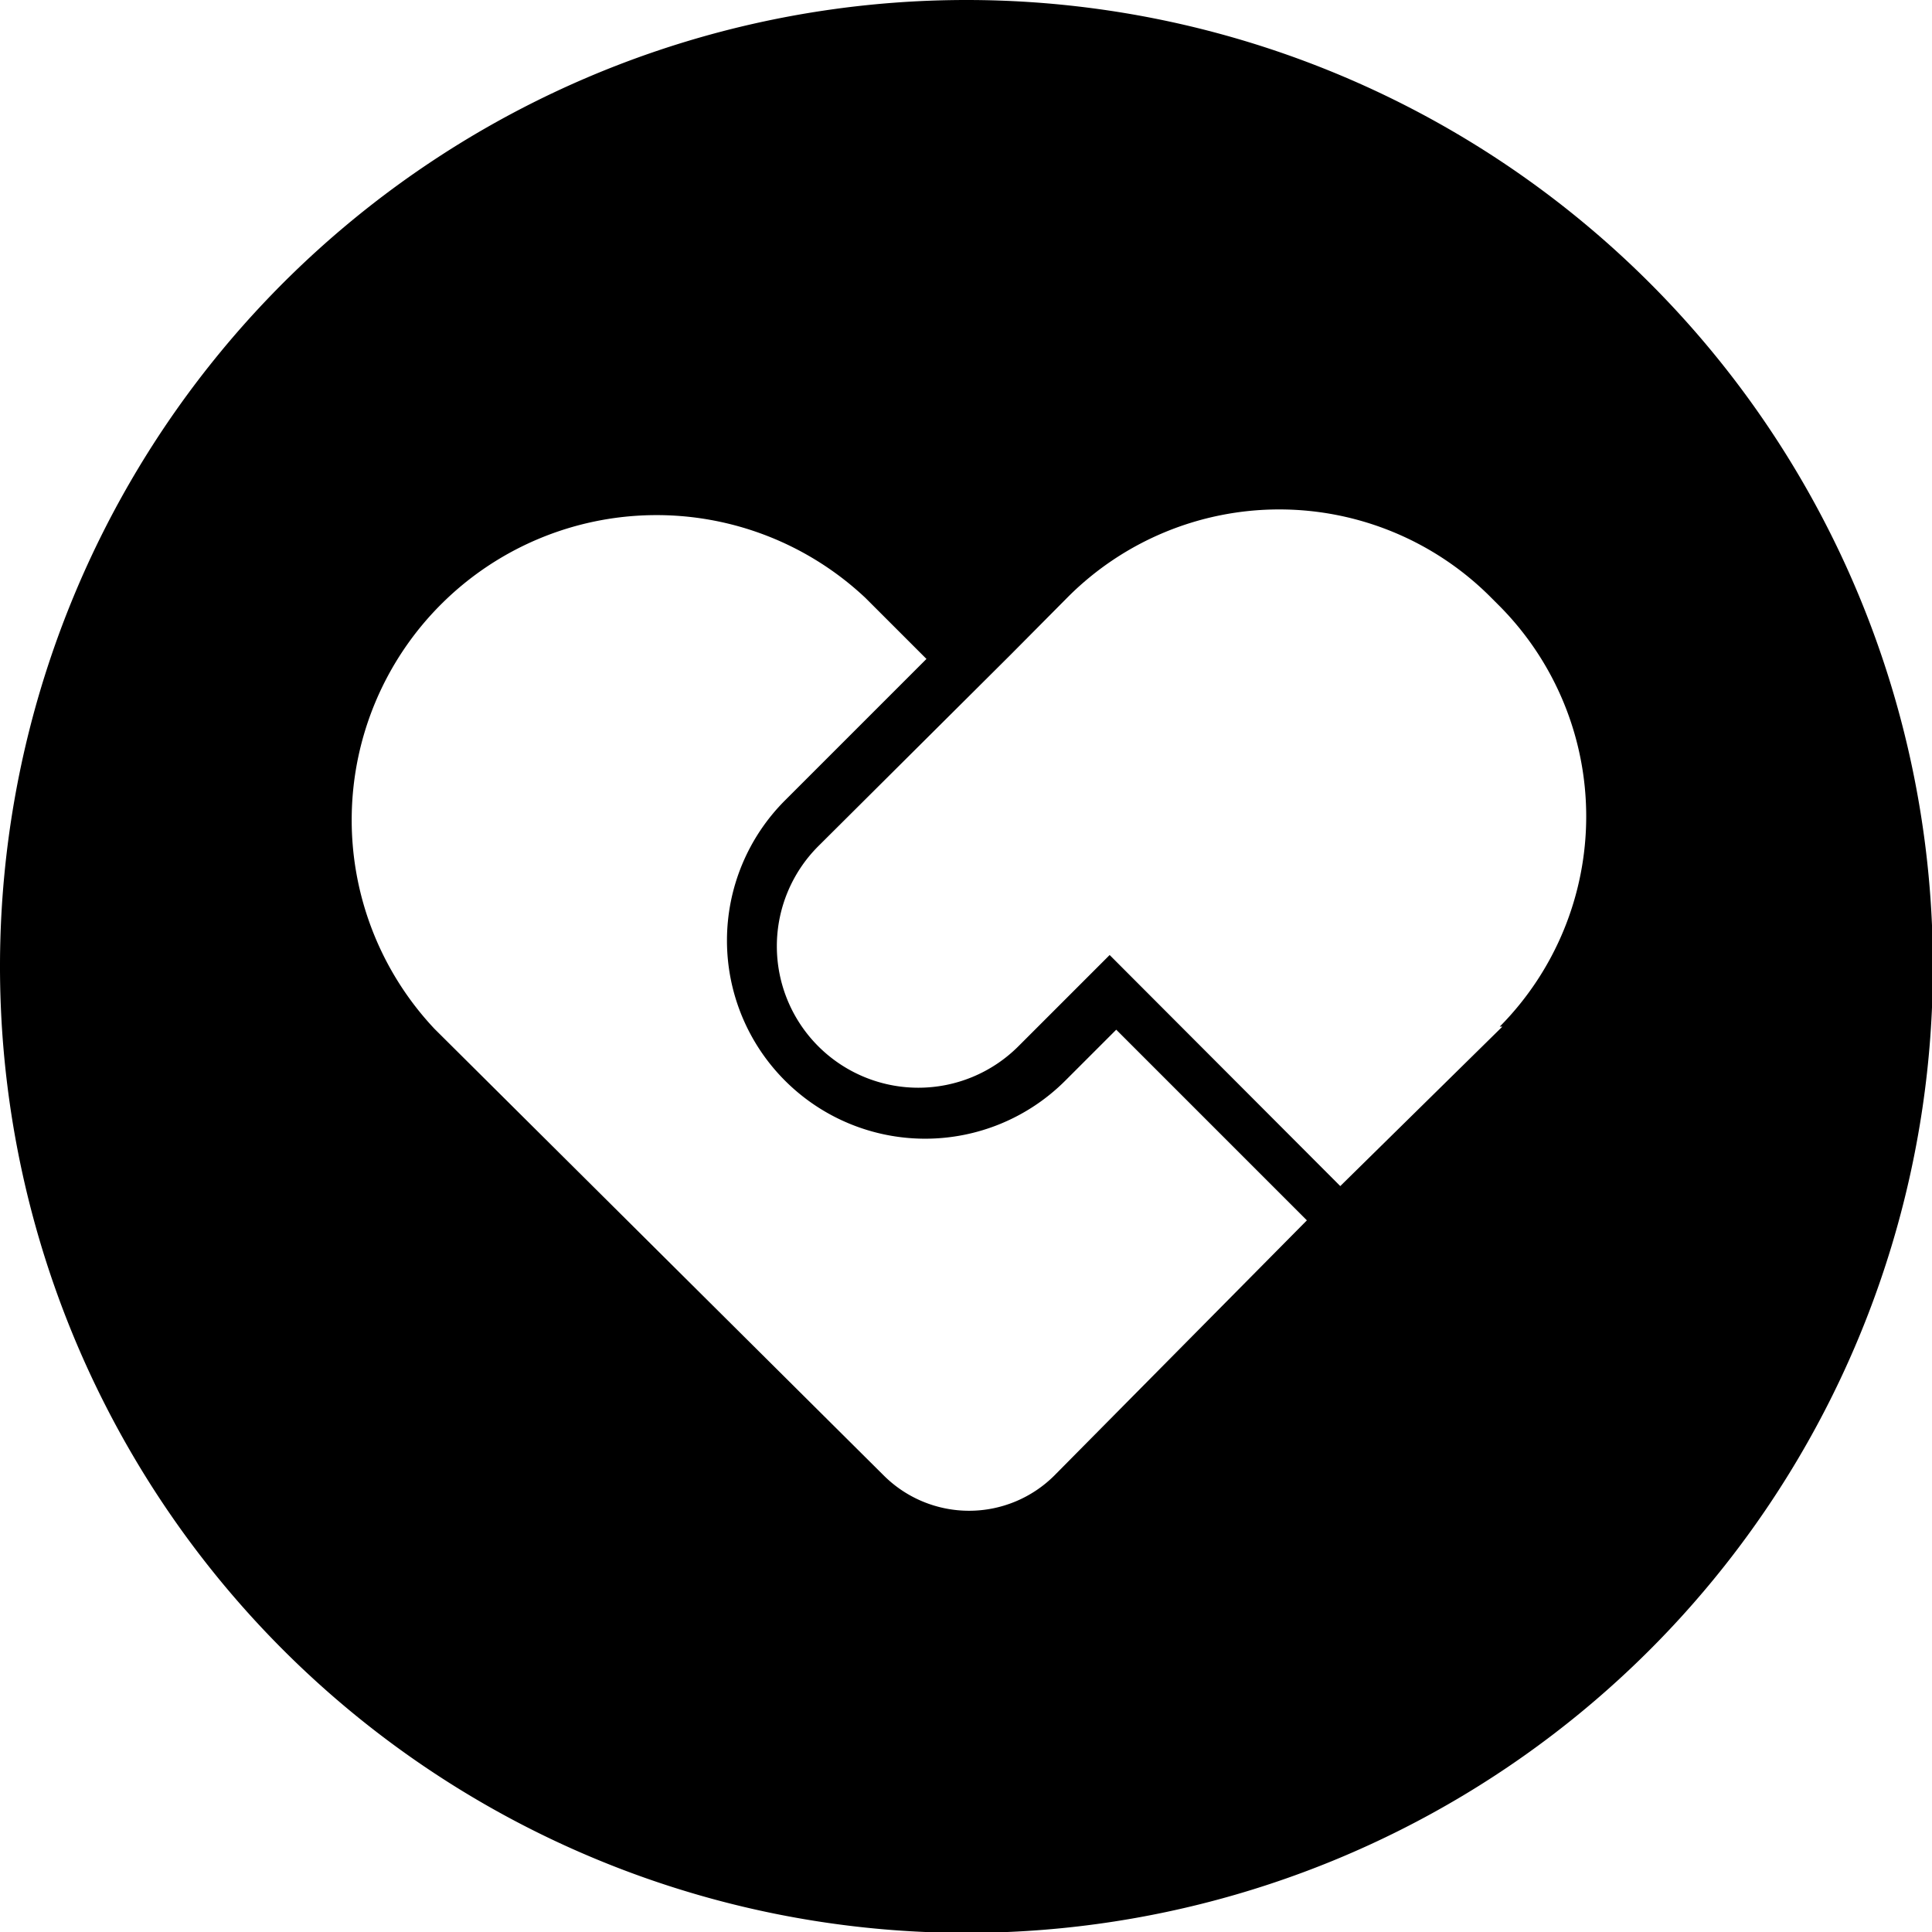 <svg xmlns="http://www.w3.org/2000/svg" viewBox="0 0 43.98 43.98"><title>资源 65</title><g id="图层_2" data-name="图层 2"><g id="图层_2-2" data-name="图层 2"><path d="M22,0A22,22,0,1,0,44,22,22,22,0,0,0,22,0Zm2,33.59a2.75,2.75,0,0,1-3.88,0L9.89,23.42a6.94,6.94,0,0,1,9.81-9.81L21.09,15l-3.22,3.22a4.51,4.51,0,0,0,6.38,6.38l1.16-1.16,4.34,4.34Zm10.2-10.22L30.51,27l-5.25-5.26-2.08,2.08a3.22,3.22,0,0,1-4.55-4.56L23,14.91h0l1.33-1.34a6.8,6.8,0,0,1,9.58,0l.23.23A6.8,6.8,0,0,1,34.14,23.37Z"/></g></g></svg>